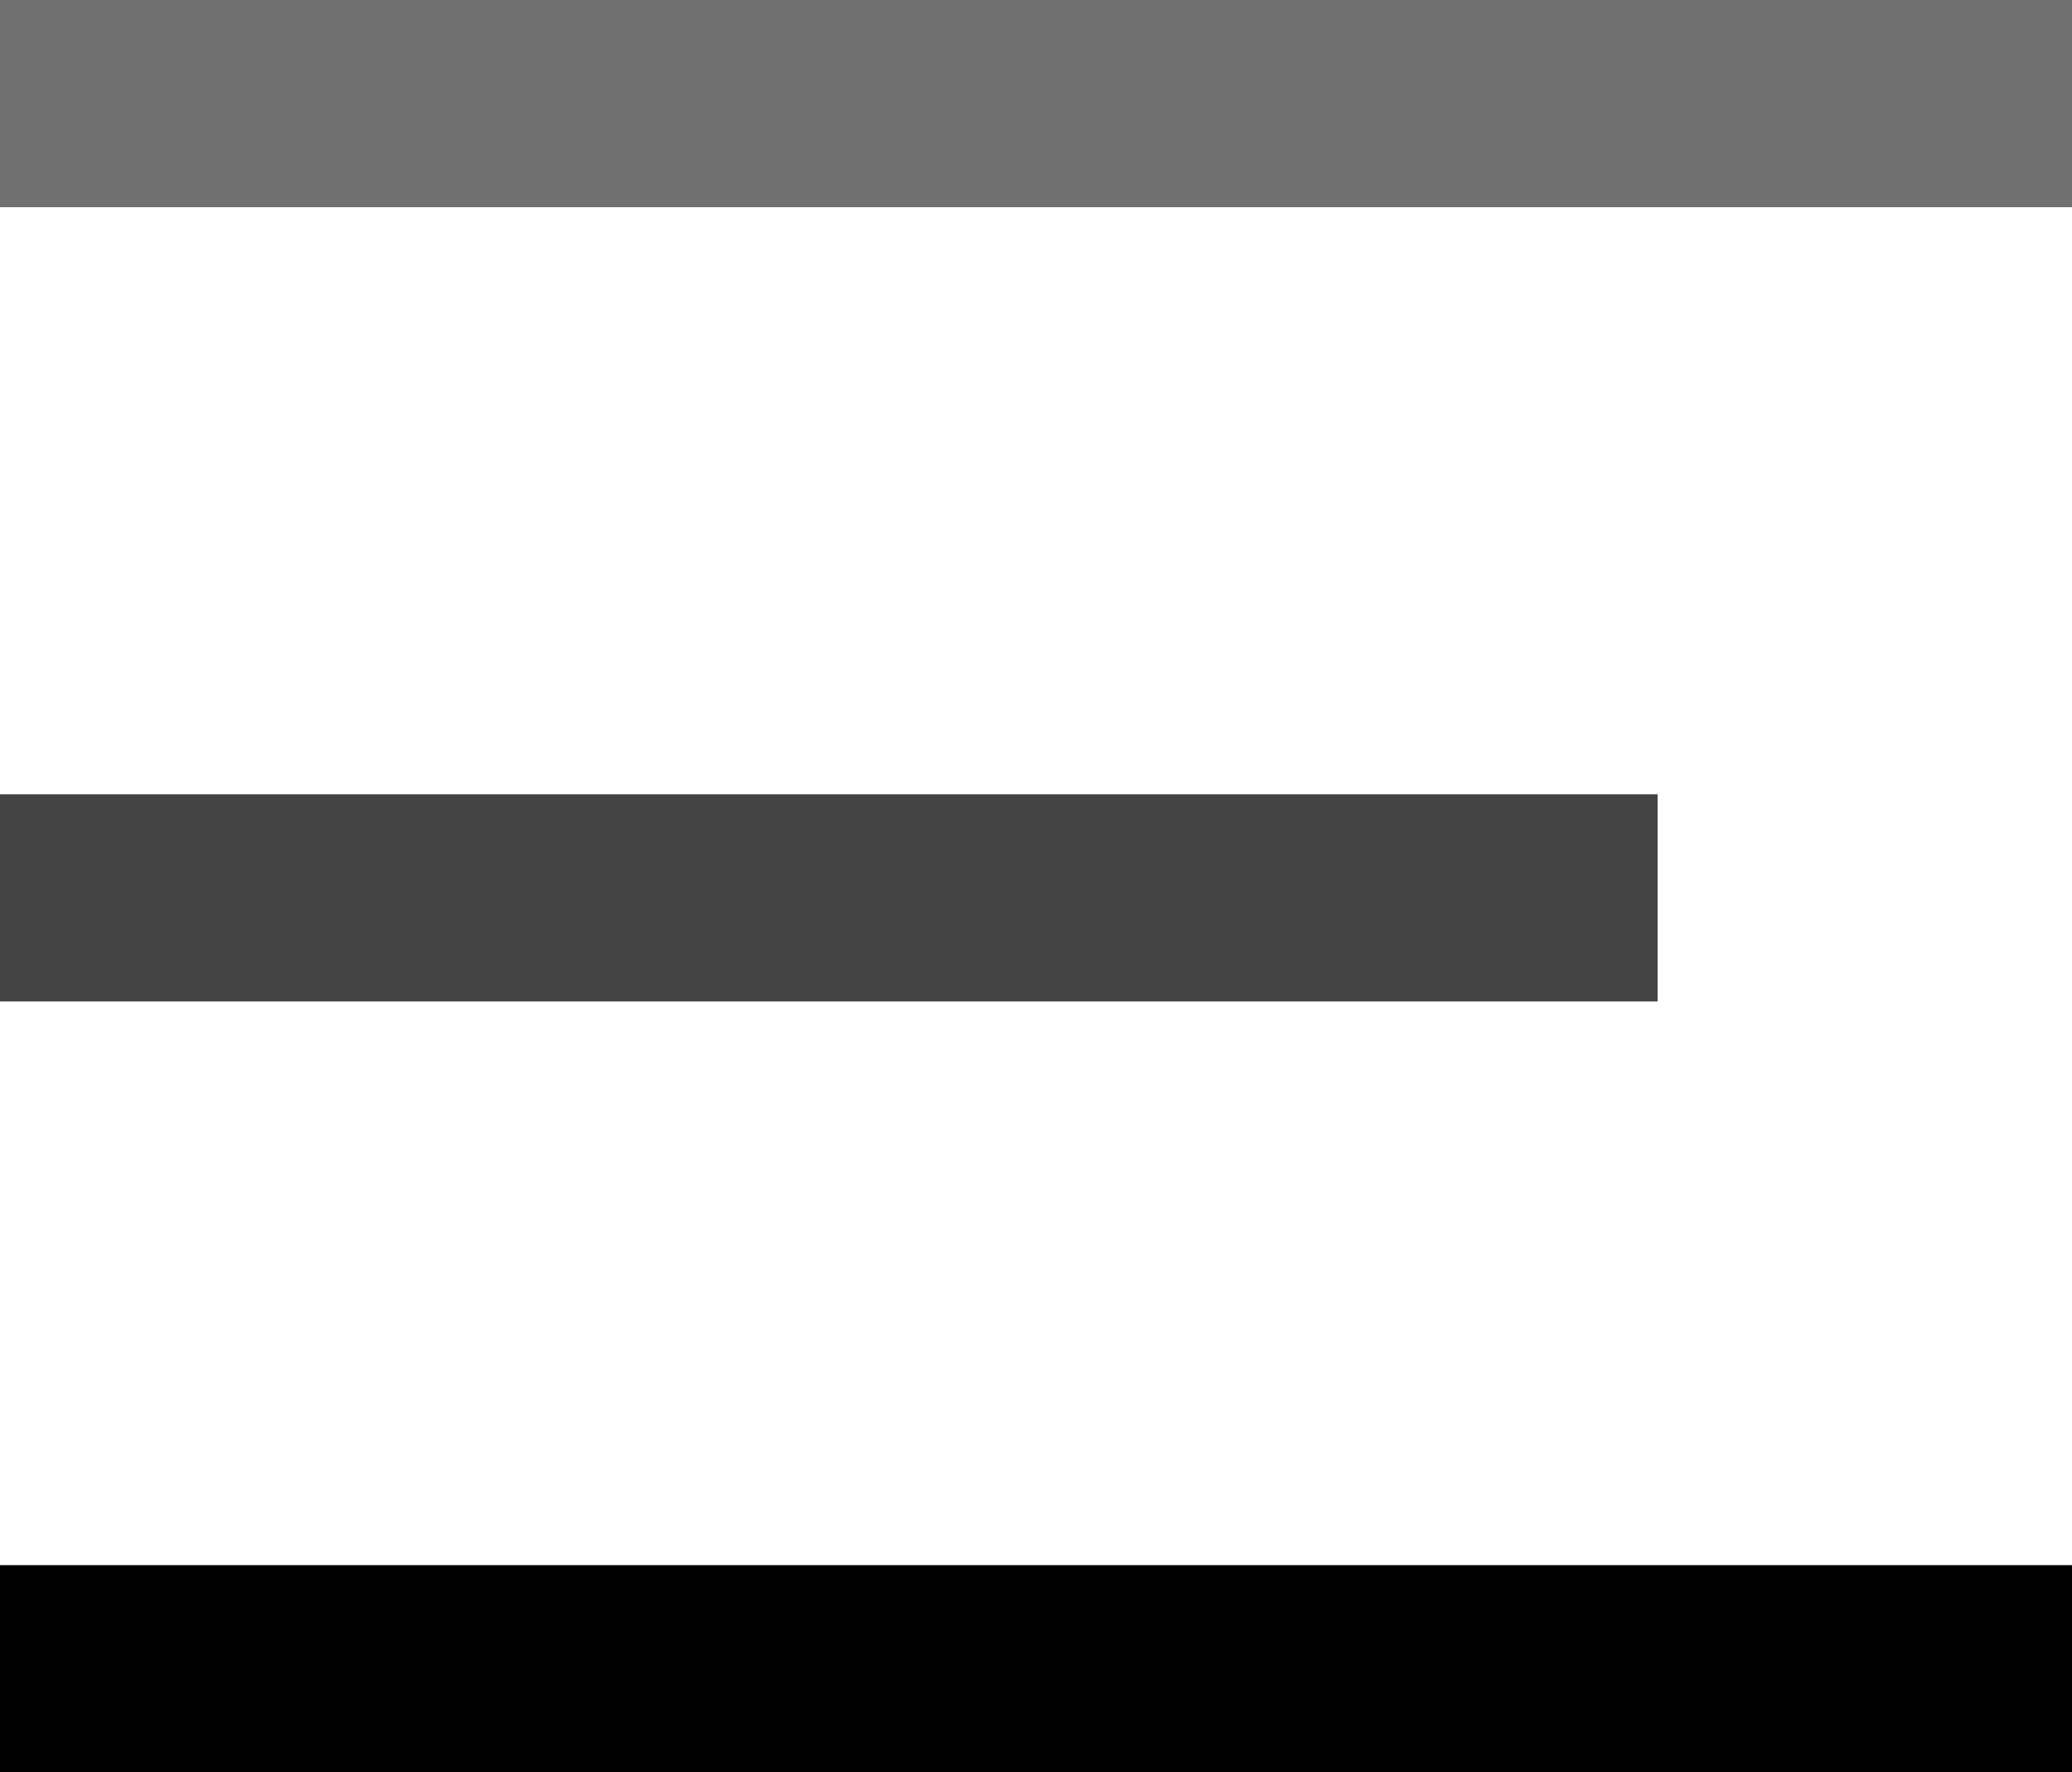 <svg id="Layer_1" data-name="Layer 1" xmlns="http://www.w3.org/2000/svg" width="30" height="25.661" viewBox="0 0 30 25.661">
  <title>nav-open</title>
  <line y1="1.5" x2="30" y2="1.5" fill="none" stroke="#707070" stroke-miterlimit="10" stroke-width="3"/>
  <line y1="13" x2="24" y2="13" fill="none" stroke="#444" stroke-miterlimit="10" stroke-width="3"/>
  <line y1="24.161" x2="30" y2="24.161" fill="none" stroke="#000" stroke-miterlimit="10" stroke-width="3"/>
</svg>
